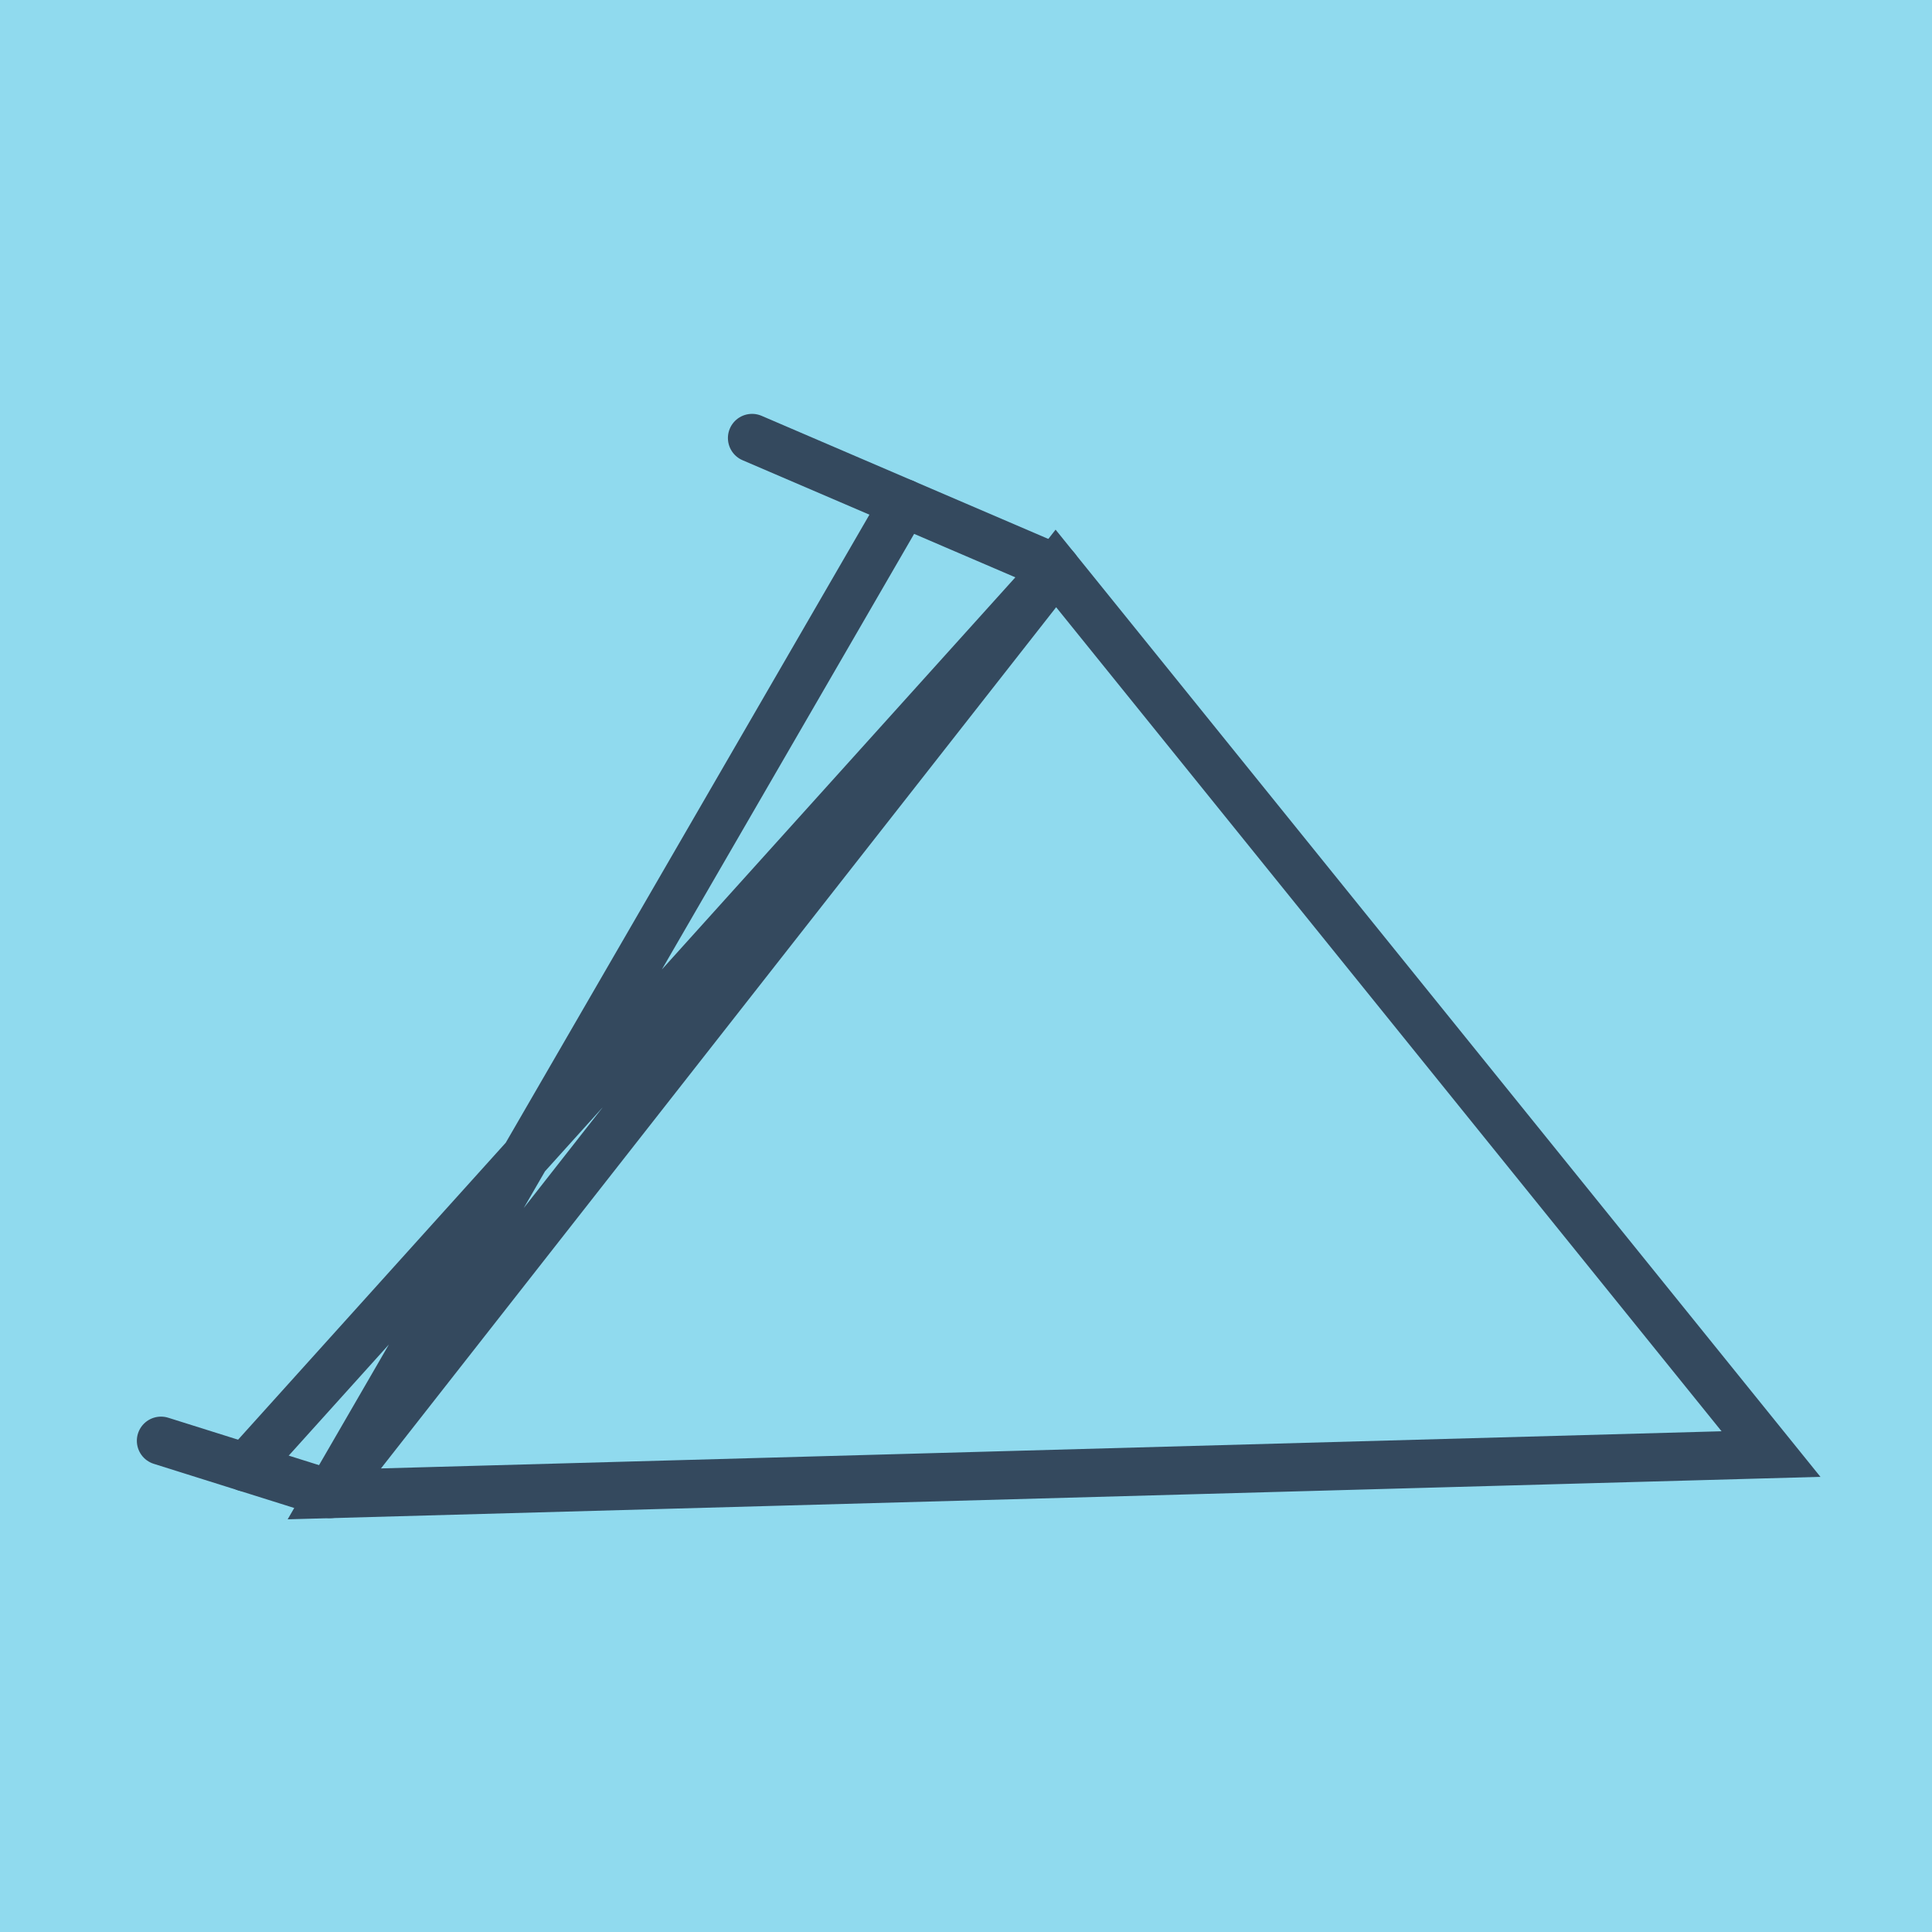 <?xml version="1.0" encoding="utf-8"?>
<!DOCTYPE svg PUBLIC "-//W3C//DTD SVG 1.1//EN" "http://www.w3.org/Graphics/SVG/1.1/DTD/svg11.dtd">
<svg xmlns="http://www.w3.org/2000/svg" xmlns:xlink="http://www.w3.org/1999/xlink" viewBox="-10 -10 120 120" preserveAspectRatio="xMidYMid meet">
	<path style="fill:#90daee" d="M-10-10h120v120H-10z"/>
			<polyline stroke-linecap="round" points="36.712,17.206 55.582,25.307 " style="fill:none;stroke:#34495e;stroke-width: 3px"/>
			<polyline stroke-linecap="round" points="10.512,82.794 0,79.489 " style="fill:none;stroke:#34495e;stroke-width: 3px"/>
			<polyline stroke-linecap="round" points="46.147,21.256 10.512,82.794 100,80.314 55.582,25.307 10.512,82.794 55.582,25.307 5.256,81.142 " style="fill:none;stroke:#34495e;stroke-width: 3px"/>
	</svg>
